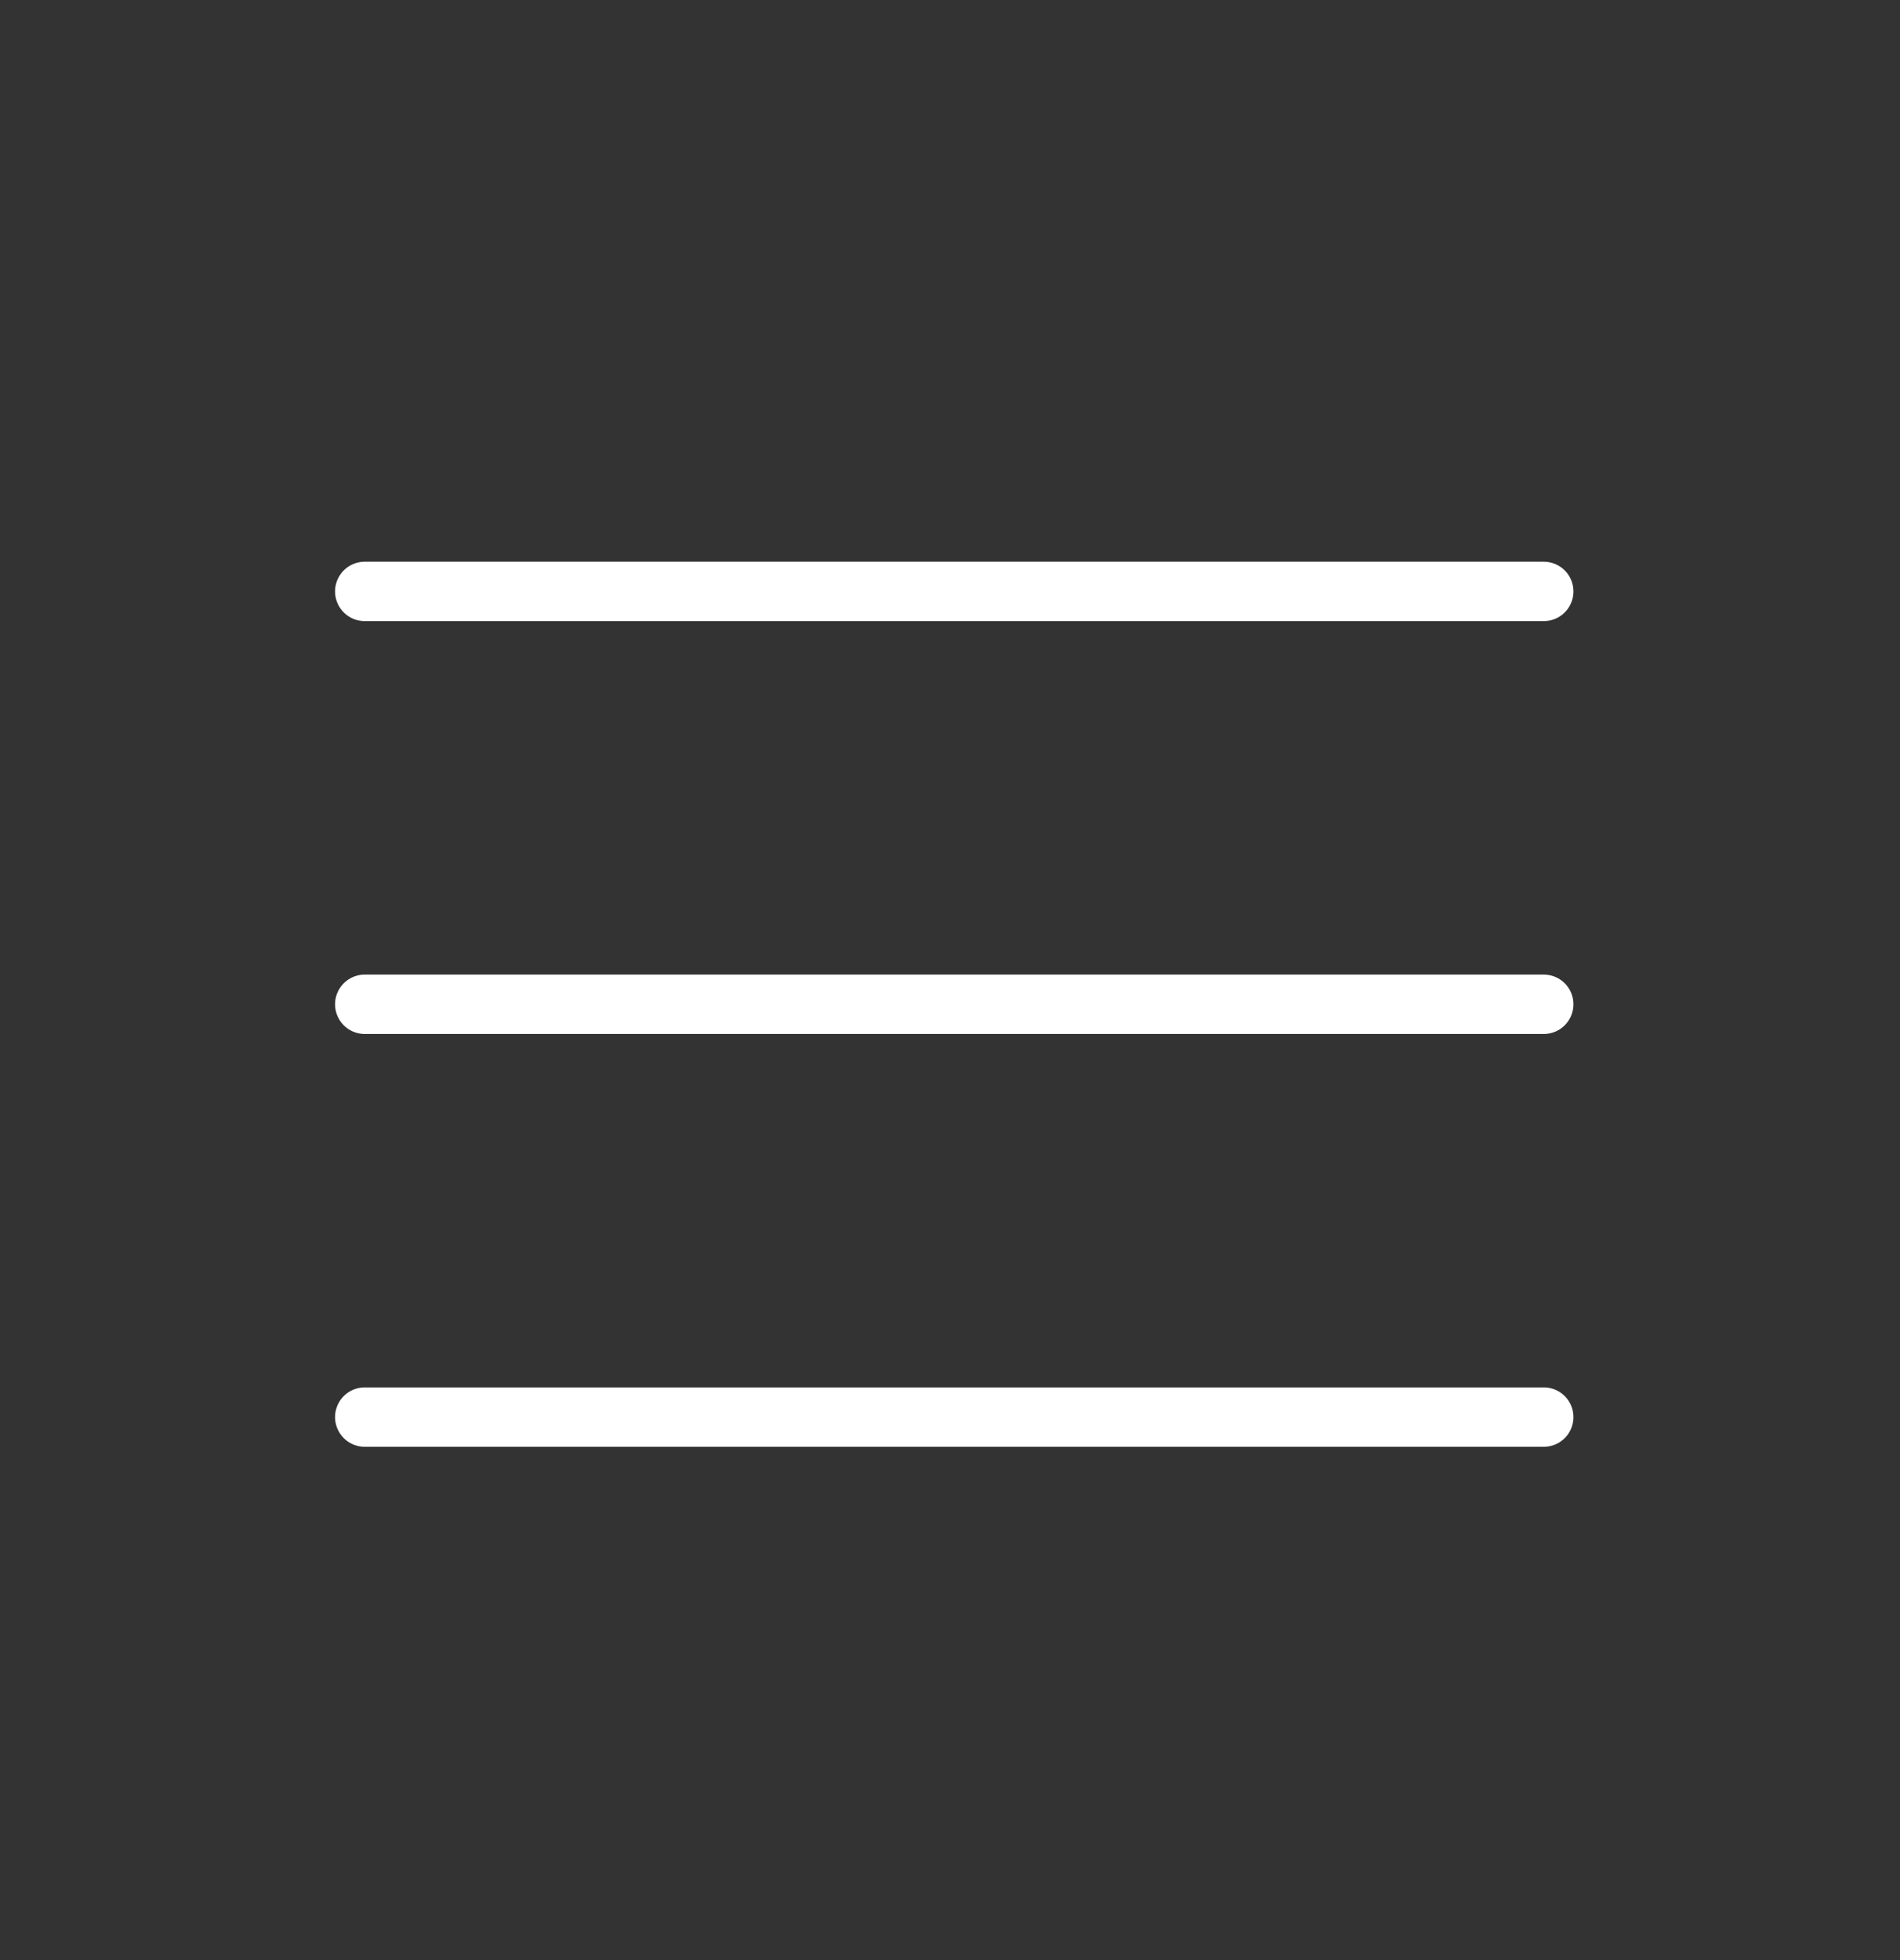 <svg width="32" height="33" viewBox="0 0 32 33" fill="none" xmlns="http://www.w3.org/2000/svg">
<rect x="0" y="0" width="32" height="33" fill="#333333" stroke="none"/>
<path d="M26 23.858L6.143 23.858" stroke="white" strokeWidth="1.986" stroke-linecap="round"/>
<path d="M26 16.908L6.143 16.908" stroke="white" strokeWidth="1.986" stroke-linecap="round"/>
<path d="M26 9.957L6.143 9.957" stroke="white" strokeWidth="1.986" stroke-linecap="round"/>
</svg>
